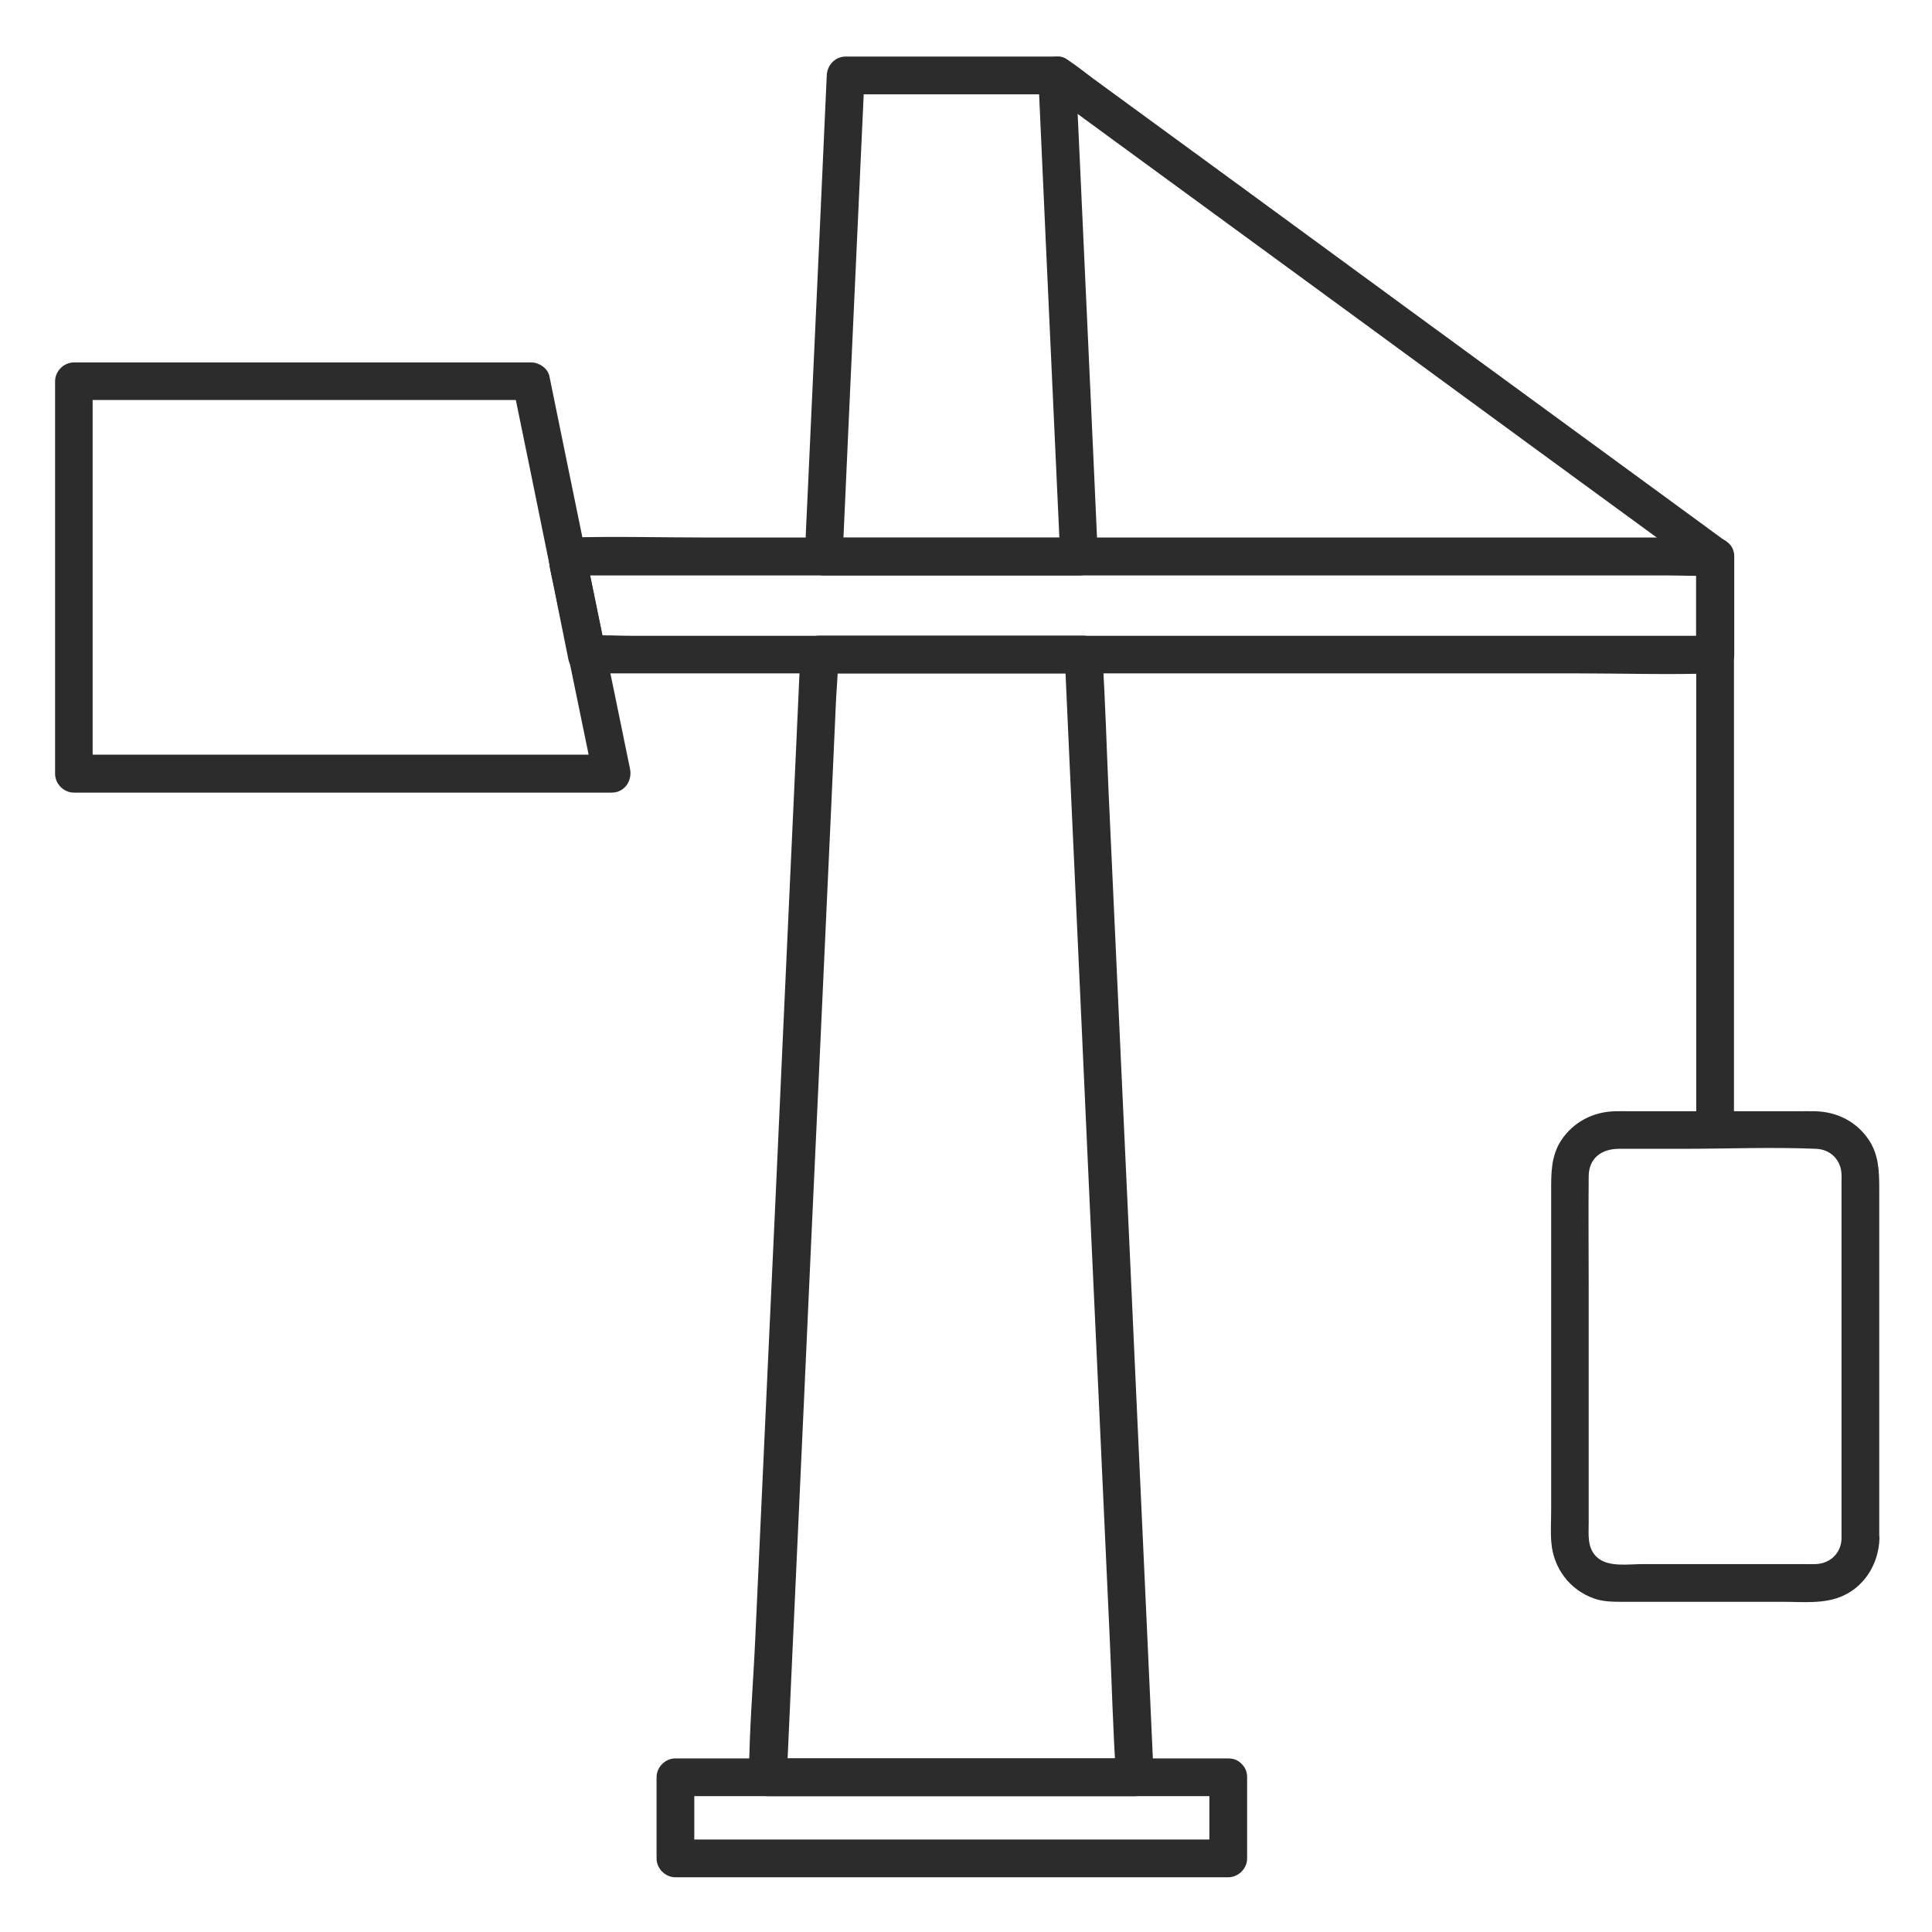 <?xml version="1.0" encoding="UTF-8"?>
<svg xmlns="http://www.w3.org/2000/svg" width="1200pt" height="1200pt" version="1.1" viewBox="0 0 1200 1200">
  <g fill="#2c2c2c">
    <path d="m1053.5 345.7v60.938l11.719-11.719h-69.609-167.23-202.85-174.84-57.656c-9.023 0-18.281-0.703-27.305 0h-1.172c3.75 2.812 7.5 5.742 11.25 8.555-4.102-20.273-8.438-40.547-12.539-60.938-3.75 4.922-7.5 9.844-11.25 14.883h71.133 170.74 205.78 177.77 58.594c9.258 0 18.633 0.586 27.891 0h1.172c-1.992-0.586-3.984-1.055-5.859-1.641 13.008 7.734 24.727-12.539 11.836-20.273-6.094-3.633-17.578-1.641-24.141-1.641h-51.094-170.27-206.84-178.12c-29.062 0-58.242-0.82-87.188 0h-1.172c-8.086 0-12.773 7.5-11.25 14.883 4.102 20.391 8.32 40.664 12.539 60.938 1.055 5.039 6.445 8.555 11.25 8.555h69.609 167.23 202.85 174.84c28.242 0 56.719 0.938 84.961 0h1.172c6.328 0 11.719-5.391 11.719-11.719v-60.938c-0.234-14.883-23.672-15-23.672 0.117z"></path>
    <path d="m353.09 408.75c0.117 0.352 0.117 0.703 0.234 1.055 3.75-4.922 7.5-9.844 11.25-14.883h-0.234c3.75 2.812 7.5 5.742 11.25 8.555-3.867-19.219-7.734-38.438-11.602-57.656-7.5 2.109-15.117 4.102-22.617 6.211 3.984 18.984 7.852 37.852 11.719 56.719 1.289 6.211 8.555 9.727 14.414 8.203 6.445-1.758 9.492-8.203 8.203-14.414-3.867-18.867-7.734-37.734-11.602-56.602-1.289-6.211-8.555-9.727-14.414-8.203-6.445 1.758-9.492 8.203-8.203 14.414 3.867 19.219 7.734 38.438 11.602 57.656 1.055 5.039 6.445 8.555 11.25 8.555h0.234c7.969 0 12.773-7.5 11.25-14.883-0.117-0.352-0.117-0.703-0.234-1.055-1.289-6.211-8.555-9.727-14.414-8.203-6.328 1.875-9.375 8.32-8.086 14.531z"></path>
    <path d="m670.31 333.98h-138.87-19.805l11.719 11.719c1.523-33.633 3.047-67.383 4.57-101.02 2.461-53.672 4.922-107.34 7.383-161.02 0.586-12.305 1.172-24.492 1.641-36.797-3.867 3.867-7.852 7.852-11.719 11.719h115.2 16.172c-3.867-3.867-7.852-7.852-11.719-11.719 1.523 33.633 3.047 67.383 4.57 101.02 2.461 53.672 4.922 107.34 7.383 161.02 0.586 12.305 1.172 24.492 1.641 36.797 0.703 15 24.141 15.117 23.438 0-1.523-33.633-3.047-67.383-4.57-101.02-2.461-53.672-4.922-107.34-7.383-161.02-0.586-12.305-1.172-24.492-1.641-36.797-0.234-6.328-5.156-11.719-11.719-11.719h-115.2-16.172c-6.562 0-11.484 5.391-11.719 11.719-1.523 33.633-3.047 67.383-4.57 101.02-2.461 53.672-4.922 107.34-7.383 161.02-0.586 12.305-1.172 24.492-1.641 36.797-0.234 6.328 5.625 11.719 11.719 11.719h138.87 19.805c15 0 15.117-23.438 0-23.438z"></path>
    <path d="m704.88 1092.2h-77.109-122.81-28.008c3.867 3.867 7.852 7.852 11.719 11.719 1.055-23.203 2.109-46.406 3.164-69.727 2.578-55.43 5.039-110.74 7.617-166.17 3.047-67.383 6.094-134.65 9.258-202.03 2.695-57.891 5.273-115.78 7.969-173.55 0.82-19.102 1.758-38.203 2.578-57.305 0.469-9.023 1.406-18.398 1.289-27.422v-1.172c-3.867 3.867-7.852 7.852-11.719 11.719h143.79 20.391c-3.867-3.867-7.852-7.852-11.719-11.719 1.055 23.203 2.109 46.406 3.164 69.727 2.578 55.43 5.039 110.74 7.617 166.17 3.047 67.383 6.094 134.65 9.258 202.03 2.695 57.891 5.273 115.78 7.969 173.55 1.289 28.242 1.992 56.484 3.867 84.727v1.172c0.703 15 24.141 15.117 23.438 0-1.055-23.203-2.109-46.406-3.164-69.727-2.578-55.43-5.039-110.74-7.617-166.17-3.047-67.383-6.094-134.65-9.258-202.03-2.695-57.891-5.273-115.78-7.969-173.55-1.289-28.242-1.992-56.484-3.867-84.727v-1.172c-0.234-6.328-5.156-11.719-11.719-11.719h-143.79-20.391c-6.562 0-11.484 5.391-11.719 11.719-1.055 23.203-2.109 46.406-3.164 69.727-2.578 55.43-5.039 110.74-7.617 166.17-3.047 67.383-6.094 134.65-9.258 202.03-2.695 57.891-5.273 115.78-7.969 173.55-1.289 28.125-3.75 56.484-3.867 84.727v1.172c-0.234 6.328 5.625 11.719 11.719 11.719h77.109 122.81 28.008c15.117 0 15.117-23.438 0-23.438z"></path>
    <path d="m1143.8 955.66c-0.234 9.023-7.031 15.469-15.938 15.82-3.047 0.117-6.211 0-9.258 0h-46.875-51.445c-8.906 0-22.031 2.227-28.828-4.688-5.742-5.742-4.688-13.828-4.688-21.328v-36.797-108.52c0-23.203-0.234-46.406 0-69.609 0.117-11.484 8.32-16.992 18.867-16.992h39.492c27.539 0 55.312-1.172 82.852 0 8.906 0.352 15.469 6.797 15.82 15.82 0.117 1.523 0 3.164 0 4.688v31.055 185.98 4.57c0 15.117 23.438 15.117 23.438 0v-63.75-113.09-39.492c0-11.719-0.117-22.969-7.617-32.93-7.617-10.312-19.219-15.82-31.992-16.172-3.75-0.117-7.617 0-11.367 0h-52.031-50.742c-3.516 0-7.031-0.117-10.547 0-13.477 0.352-25.664 6.68-33.164 17.93-6.562 9.961-6.328 20.977-6.328 32.227v39.961 113.2 45c0 6.445-0.469 13.125 0.117 19.57 1.289 15.938 11.484 29.531 26.719 34.805 5.391 1.875 11.133 1.992 16.758 1.992h45 55.312c12.305 0 25.898 1.523 37.383-3.75 13.945-6.328 22.148-20.391 22.617-35.508 0.352-15.117-23.086-15.117-23.555 0z"></path>
    <path d="m379.8 468.75h-112.85-179.88-41.25c3.867 3.867 7.852 7.852 11.719 11.719v-82.617-131.02-30.117c-3.867 3.867-7.852 7.852-11.719 11.719h95.977 152.93 35.156c-3.75-2.812-7.5-5.742-11.25-8.555 7.148 34.805 14.297 69.492 21.328 104.3 5.391 26.367 10.898 52.734 16.289 79.102 4.102 20.156 8.32 40.195 12.422 60.352 1.289 6.211 8.555 9.727 14.414 8.203 6.445-1.758 9.492-8.203 8.203-14.414-6.211-30.352-12.422-60.586-18.75-90.938-6.797-33.164-13.594-66.328-20.391-99.492-3.633-17.812-7.266-35.625-10.898-53.32-1.055-5.039-6.445-8.555-11.25-8.555h-95.977-152.93-35.156c-6.328 0-11.719 5.391-11.719 11.719v82.617 131.02 30.117c0 6.328 5.391 11.719 11.719 11.719h112.85 179.88 41.25c15-0.117 15-23.555-0.117-23.555z"></path>
    <path d="m1077 701.95v-120.47-191.95-43.828c0-15.117-23.438-15.117-23.438 0v120.47 191.95 43.828c0 15.117 23.438 15.117 23.438 0z"></path>
    <path d="m1071.1 335.62c-13.594-9.961-27.07-19.805-40.664-29.766-32.578-23.789-65.039-47.578-97.617-71.367-39.375-28.828-78.75-57.539-118.01-86.367-33.984-24.844-67.969-49.805-102.07-74.648-11.133-8.203-22.383-16.289-33.516-24.492-5.273-3.867-10.43-8.203-16.055-11.719-0.234-0.117-0.469-0.352-0.703-0.469-5.156-3.75-13.125-0.82-16.055 4.219-3.516 5.977-0.938 12.305 4.219 16.055 13.594 9.961 27.07 19.805 40.664 29.766 32.578 23.789 65.039 47.578 97.617 71.367 39.375 28.828 78.75 57.539 118.01 86.367 33.984 24.844 67.969 49.805 102.07 74.648 11.133 8.203 22.383 16.289 33.516 24.492 5.273 3.867 10.43 8.203 16.055 11.719 0.234 0.117 0.469 0.352 0.703 0.469 5.156 3.75 13.125 0.82 16.055-4.219 3.398-5.977 0.938-12.305-4.219-16.055z"></path>
    <path d="m751.17 1103.9v50.391l11.719-11.719h-116.37-184.69-42.305c3.867 3.867 7.852 7.852 11.719 11.719v-50.391l-11.719 11.719h116.37 184.69 42.305c15.117 0 15.117-23.438 0-23.438h-116.37-184.69-42.305c-6.328 0-11.719 5.391-11.719 11.719v50.391c0 6.328 5.391 11.719 11.719 11.719h116.37 184.69 42.305c6.328 0 11.719-5.391 11.719-11.719v-50.391c0-15.117-23.438-15.117-23.438 0z"></path>
  </g>
</svg>
